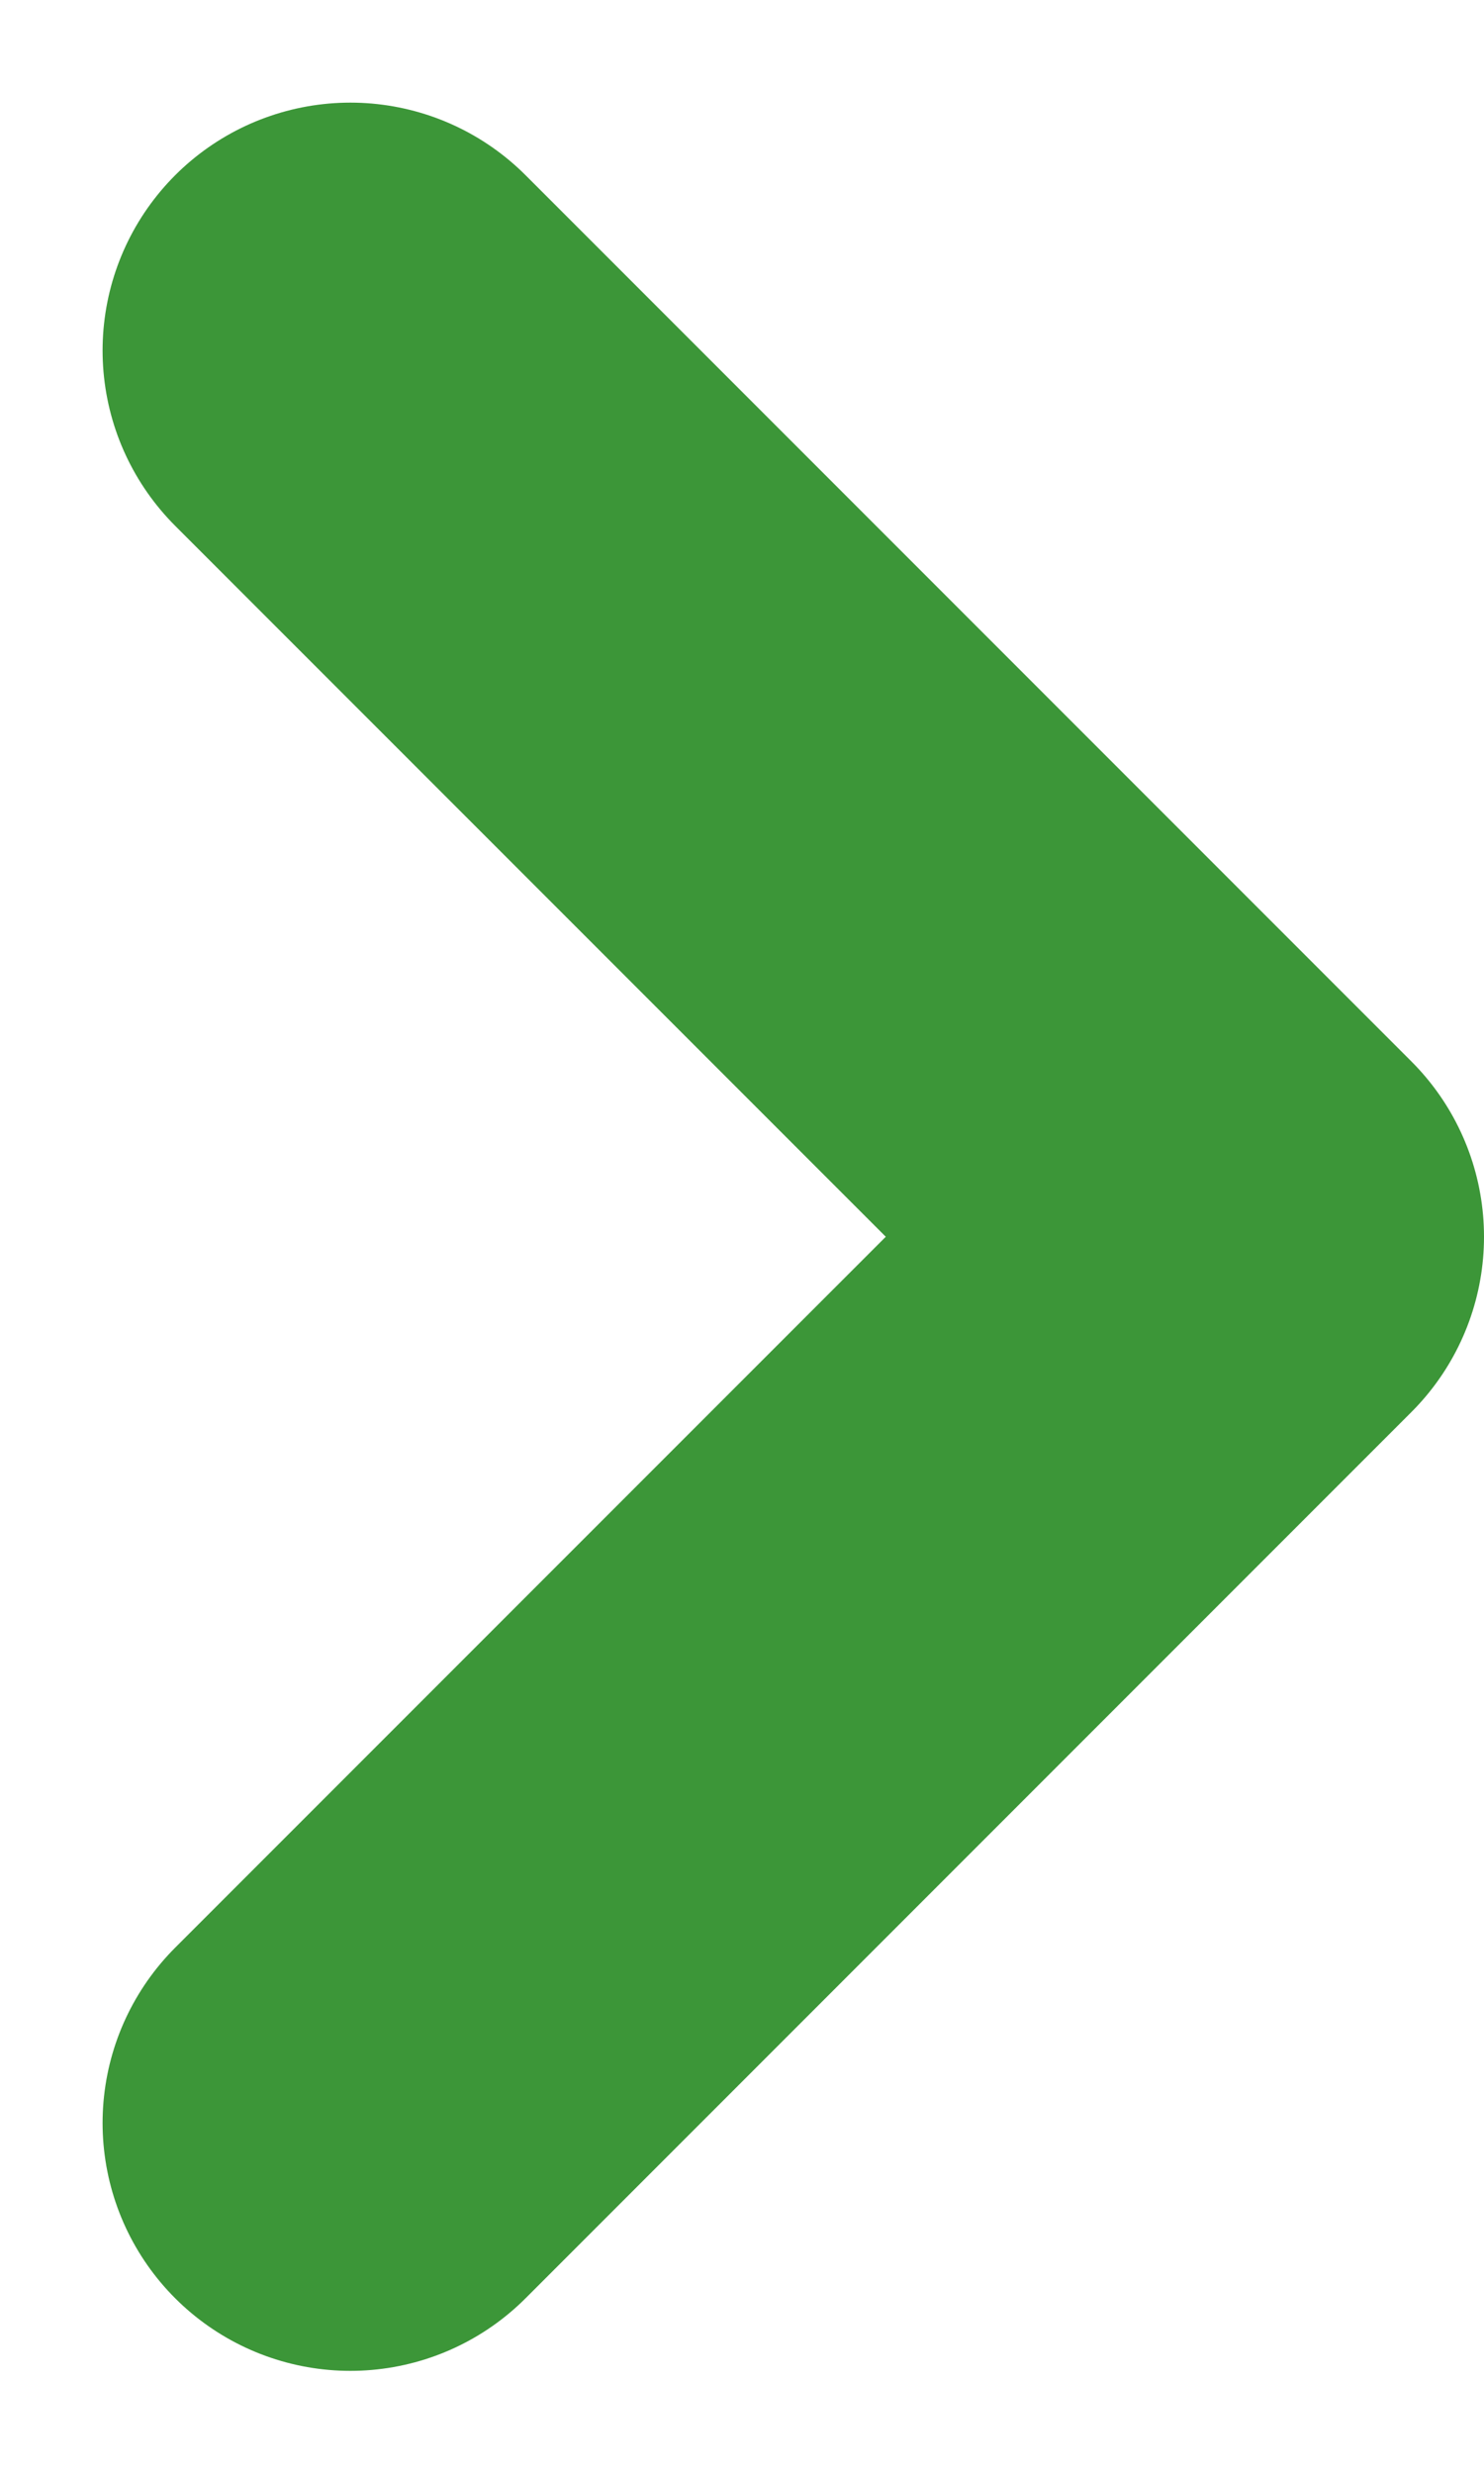 <svg xmlns="http://www.w3.org/2000/svg" width="5.989" height="9.979" viewBox="0 0 5.989 9.979"><defs><style>.a{fill:none;stroke:#3c9638;stroke-linecap:round;stroke-linejoin:round;stroke-width:2px;}</style></defs><path class="a" d="M93.749,581.359l3.575,3.575-3.575,3.575" transform="translate(-92.335 -579.945)"/></svg>